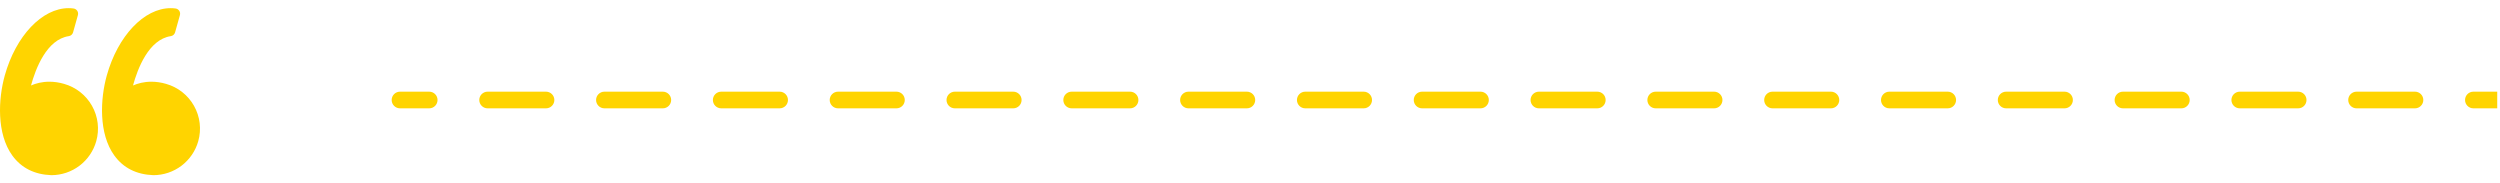 <svg width="300" height="22" viewBox="0 0 300 22" fill="none" xmlns="http://www.w3.org/2000/svg">
<g clip-path="url(#clip0_5288_1957)">
<g clip-path="url(#clip1_5288_1957)">
<g clip-path="url(#clip2_5288_1957)">
<path d="M7.681 10.062C7.11 9.894 6.519 9.808 5.924 9.805C5.036 9.805 4.295 10.008 3.721 10.257C4.275 8.229 5.605 4.73 8.256 4.337C8.376 4.318 8.489 4.266 8.58 4.185C8.671 4.105 8.736 4 8.769 3.883L9.349 1.812C9.373 1.725 9.378 1.634 9.364 1.545C9.351 1.457 9.318 1.372 9.269 1.297C9.219 1.222 9.154 1.158 9.078 1.11C9.002 1.062 8.917 1.031 8.828 1.019C8.631 0.992 8.433 0.978 8.235 0.979C5.054 0.979 1.903 4.299 0.574 9.053C-0.206 11.842 -0.436 16.035 1.487 18.675C2.562 20.152 4.132 20.942 6.151 21.02H6.176C7.393 21.017 8.577 20.617 9.546 19.881C10.516 19.145 11.22 18.112 11.55 16.941C11.749 16.235 11.807 15.496 11.719 14.768C11.631 14.039 11.4 13.336 11.038 12.697C10.311 11.41 9.104 10.462 7.681 10.062ZM23.28 12.697C22.553 11.41 21.346 10.462 19.922 10.062C19.352 9.894 18.76 9.808 18.166 9.805C17.278 9.805 16.536 10.008 15.962 10.257C16.516 8.229 17.846 4.73 20.497 4.337C20.617 4.319 20.73 4.266 20.821 4.186C20.912 4.105 20.978 4 21.011 3.883L21.59 1.812C21.614 1.725 21.619 1.634 21.606 1.546C21.592 1.457 21.559 1.372 21.51 1.297C21.461 1.222 21.396 1.158 21.32 1.11C21.244 1.062 21.159 1.031 21.07 1.019C20.873 0.992 20.675 0.978 20.477 0.979C17.295 0.979 14.145 4.299 12.815 9.053C12.035 11.842 11.805 16.035 13.729 18.675C14.804 20.152 16.374 20.942 18.393 21.02C19.615 21.022 20.803 20.625 21.778 19.888C22.752 19.151 23.459 18.116 23.791 16.941C23.99 16.235 24.048 15.496 23.96 14.768C23.872 14.04 23.64 13.336 23.279 12.697H23.28Z" fill="#FFD400"/>
</g>
</g>
<path d="M300.31 13C300.862 13 301.31 12.552 301.31 12C301.31 11.448 300.862 11 300.31 11V13ZM48 11C47.448 11 47 11.448 47 12C47 12.552 47.448 13 48 13V11ZM51.504 13C52.057 13 52.504 12.552 52.504 12C52.504 11.448 52.057 11 51.504 11V13ZM58.513 11C57.961 11 57.513 11.448 57.513 12C57.513 12.552 57.961 13 58.513 13V11ZM65.522 13C66.074 13 66.522 12.552 66.522 12C66.522 11.448 66.074 11 65.522 11V13ZM72.53 11C71.978 11 71.53 11.448 71.53 12C71.53 12.552 71.978 13 72.53 13V11ZM79.539 13C80.091 13 80.539 12.552 80.539 12C80.539 11.448 80.091 11 79.539 11V13ZM86.547 11C85.995 11 85.547 11.448 85.547 12C85.547 12.552 85.995 13 86.547 13V11ZM93.556 13C94.108 13 94.556 12.552 94.556 12C94.556 11.448 94.108 11 93.556 11V13ZM100.565 11C100.012 11 99.565 11.448 99.565 12C99.565 12.552 100.012 13 100.565 13V11ZM107.573 13C108.125 13 108.573 12.552 108.573 12C108.573 11.448 108.125 11 107.573 11V13ZM114.582 11C114.03 11 113.582 11.448 113.582 12C113.582 12.552 114.03 13 114.582 13V11ZM121.59 13C122.143 13 122.59 12.552 122.59 12C122.59 11.448 122.143 11 121.59 11V13ZM128.599 11C128.047 11 127.599 11.448 127.599 12C127.599 12.552 128.047 13 128.599 13V11ZM135.608 13C136.16 13 136.608 12.552 136.608 12C136.608 11.448 136.16 11 135.608 11V13ZM142.616 11C142.064 11 141.616 11.448 141.616 12C141.616 12.552 142.064 13 142.616 13V11ZM149.625 13C150.177 13 150.625 12.552 150.625 12C150.625 11.448 150.177 11 149.625 11V13ZM156.633 11C156.081 11 155.633 11.448 155.633 12C155.633 12.552 156.081 13 156.633 13V11ZM163.642 13C164.194 13 164.642 12.552 164.642 12C164.642 11.448 164.194 11 163.642 11V13ZM170.651 11C170.098 11 169.651 11.448 169.651 12C169.651 12.552 170.098 13 170.651 13V11ZM177.659 13C178.212 13 178.659 12.552 178.659 12C178.659 11.448 178.212 11 177.659 11V13ZM184.668 11C184.116 11 183.668 11.448 183.668 12C183.668 12.552 184.116 13 184.668 13V11ZM191.677 13C192.229 13 192.677 12.552 192.677 12C192.677 11.448 192.229 11 191.677 11V13ZM198.685 11C198.133 11 197.685 11.448 197.685 12C197.685 12.552 198.133 13 198.685 13V11ZM205.694 13C206.246 13 206.694 12.552 206.694 12C206.694 11.448 206.246 11 205.694 11V13ZM212.702 11C212.15 11 211.702 11.448 211.702 12C211.702 12.552 212.15 13 212.702 13V11ZM219.711 13C220.263 13 220.711 12.552 220.711 12C220.711 11.448 220.263 11 219.711 11V13ZM226.72 11C226.167 11 225.72 11.448 225.72 12C225.72 12.552 226.167 13 226.72 13V11ZM233.728 13C234.28 13 234.728 12.552 234.728 12C234.728 11.448 234.28 11 233.728 11V13ZM240.737 11C240.184 11 239.737 11.448 239.737 12C239.737 12.552 240.184 13 240.737 13V11ZM247.745 13C248.298 13 248.745 12.552 248.745 12C248.745 11.448 248.298 11 247.745 11V13ZM254.754 11C254.202 11 253.754 11.448 253.754 12C253.754 12.552 254.202 13 254.754 13V11ZM261.763 13C262.315 13 262.763 12.552 262.763 12C262.763 11.448 262.315 11 261.763 11V13ZM268.771 11C268.219 11 267.771 11.448 267.771 12C267.771 12.552 268.219 13 268.771 13V11ZM275.78 13C276.332 13 276.78 12.552 276.78 12C276.78 11.448 276.332 11 275.78 11V13ZM282.788 11C282.236 11 281.788 11.448 281.788 12C281.788 12.552 282.236 13 282.788 13V11ZM289.797 13C290.349 13 290.797 12.552 290.797 12C290.797 11.448 290.349 11 289.797 11V13ZM296.806 11C296.253 11 295.806 11.448 295.806 12C295.806 12.552 296.253 13 296.806 13V11ZM48 13H51.504V11H48V13ZM58.513 13H65.522V11H58.513V13ZM72.53 13H79.539V11H72.53V13ZM86.547 13H93.556V11H86.547V13ZM100.565 13H107.573V11H100.565V13ZM114.582 13H121.59V11H114.582V13ZM128.599 13H135.608V11H128.599V13ZM142.616 13H149.625V11H142.616V13ZM156.633 13H163.642V11H156.633V13ZM170.651 13H177.659V11H170.651V13ZM184.668 13H191.677V11H184.668V13ZM198.685 13H205.694V11H198.685V13ZM212.702 13H219.711V11H212.702V13ZM226.72 13H233.728V11H226.72V13ZM240.737 13H247.745V11H240.737V13ZM254.754 13H261.763V11H254.754V13ZM268.771 13H275.78V11H268.771V13ZM282.788 13H289.797V11H282.788V13ZM296.806 13H300.31V11H296.806V13Z" fill="#FFD400"/>
</g>
<defs>
<clipPath id="clip0_5288_1957">
<rect width="299.667" height="22" fill="white"/>
</clipPath>
<clipPath id="clip1_5288_1957">
<rect width="24" height="22" fill="white"/>
</clipPath>
<clipPath id="clip2_5288_1957">
<rect width="24" height="22" fill="white"/>
</clipPath>
</defs>
</svg>
